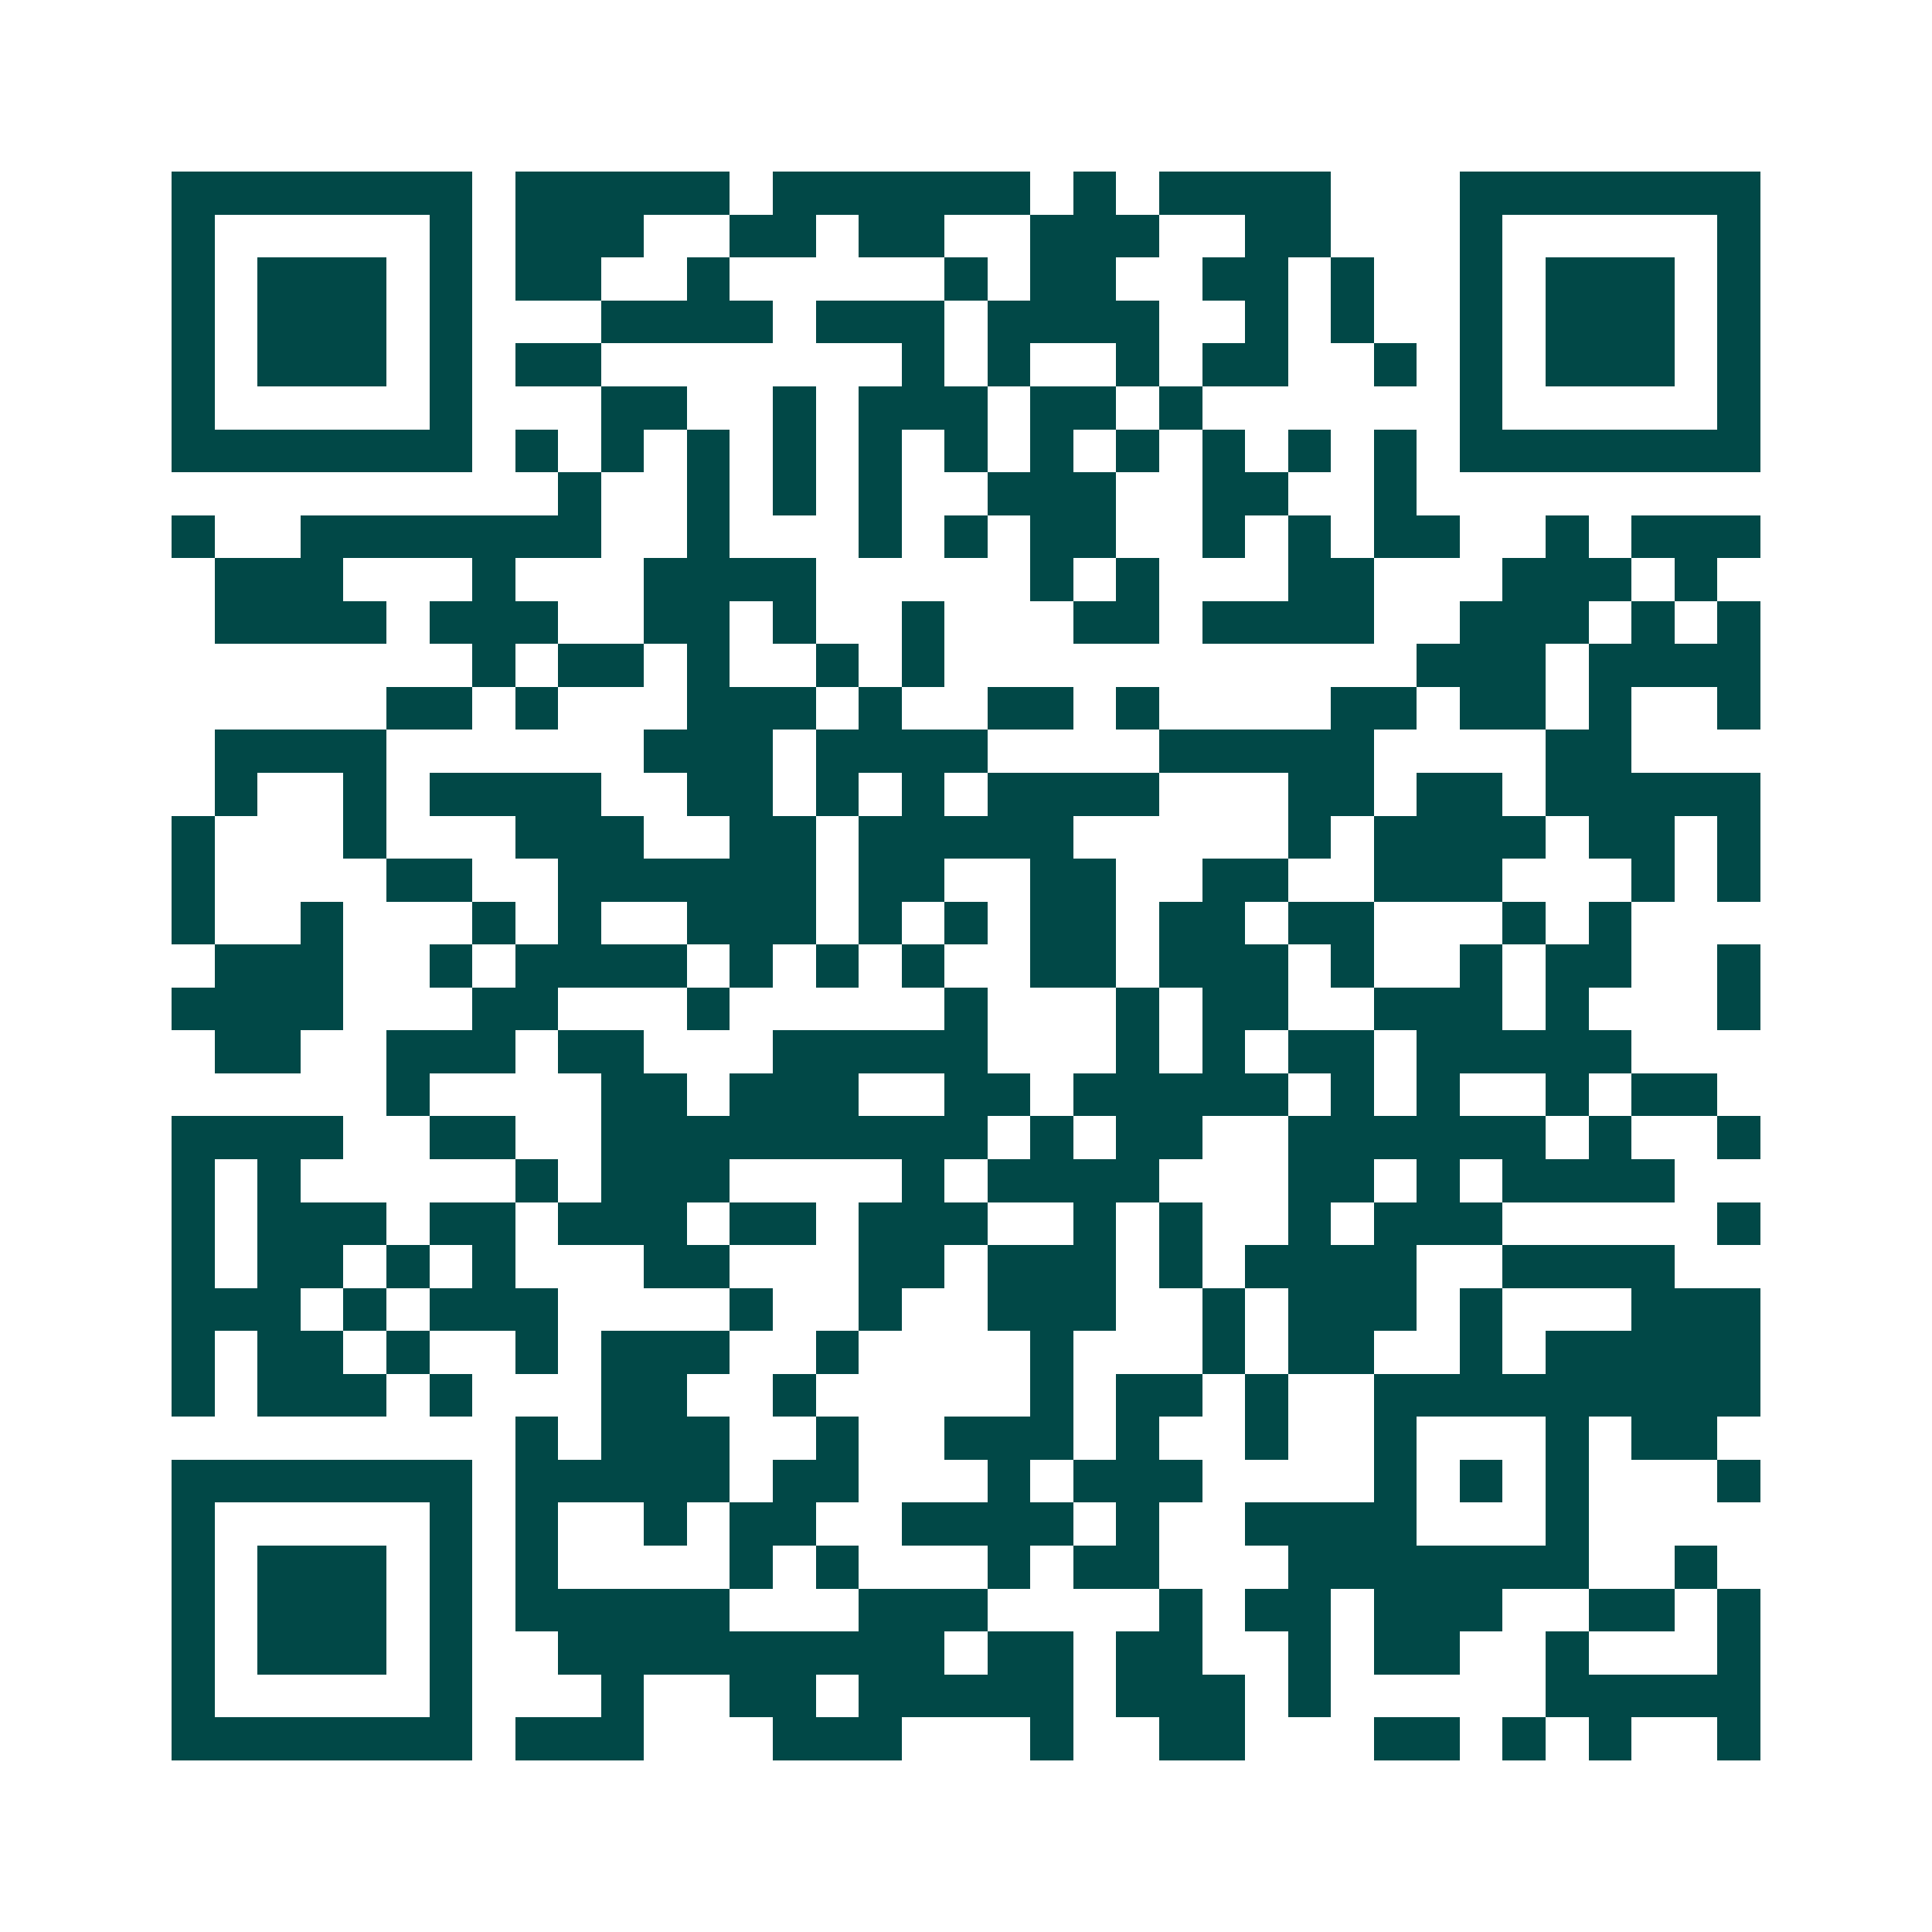 <svg xmlns="http://www.w3.org/2000/svg" width="200" height="200" viewBox="0 0 45 45" shape-rendering="crispEdges"><path fill="#ffffff" d="M0 0h45v45H0z"/><path stroke="#014847" d="M4 4.5h7m1 0h5m1 0h6m1 0h1m1 0h4m3 0h7M4 5.5h1m5 0h1m1 0h3m2 0h2m1 0h2m2 0h3m2 0h2m3 0h1m5 0h1M4 6.5h1m1 0h3m1 0h1m1 0h2m2 0h1m5 0h1m1 0h2m2 0h2m1 0h1m2 0h1m1 0h3m1 0h1M4 7.5h1m1 0h3m1 0h1m3 0h4m1 0h3m1 0h4m2 0h1m1 0h1m2 0h1m1 0h3m1 0h1M4 8.5h1m1 0h3m1 0h1m1 0h2m7 0h1m1 0h1m2 0h1m1 0h2m2 0h1m1 0h1m1 0h3m1 0h1M4 9.5h1m5 0h1m3 0h2m2 0h1m1 0h3m1 0h2m1 0h1m6 0h1m5 0h1M4 10.5h7m1 0h1m1 0h1m1 0h1m1 0h1m1 0h1m1 0h1m1 0h1m1 0h1m1 0h1m1 0h1m1 0h1m1 0h7M13 11.5h1m2 0h1m1 0h1m1 0h1m2 0h3m2 0h2m2 0h1M4 12.5h1m2 0h7m2 0h1m3 0h1m1 0h1m1 0h2m2 0h1m1 0h1m1 0h2m2 0h1m1 0h3M5 13.5h3m3 0h1m3 0h4m5 0h1m1 0h1m3 0h2m3 0h3m1 0h1M5 14.5h4m1 0h3m2 0h2m1 0h1m2 0h1m3 0h2m1 0h4m2 0h3m1 0h1m1 0h1M11 15.5h1m1 0h2m1 0h1m2 0h1m1 0h1m11 0h3m1 0h4M9 16.5h2m1 0h1m3 0h3m1 0h1m2 0h2m1 0h1m4 0h2m1 0h2m1 0h1m2 0h1M5 17.5h4m6 0h3m1 0h4m4 0h5m4 0h2M5 18.5h1m2 0h1m1 0h4m2 0h2m1 0h1m1 0h1m1 0h4m3 0h2m1 0h2m1 0h5M4 19.5h1m3 0h1m3 0h3m2 0h2m1 0h5m5 0h1m1 0h4m1 0h2m1 0h1M4 20.5h1m4 0h2m2 0h6m1 0h2m2 0h2m2 0h2m2 0h3m3 0h1m1 0h1M4 21.5h1m2 0h1m3 0h1m1 0h1m2 0h3m1 0h1m1 0h1m1 0h2m1 0h2m1 0h2m3 0h1m1 0h1M5 22.5h3m2 0h1m1 0h4m1 0h1m1 0h1m1 0h1m2 0h2m1 0h3m1 0h1m2 0h1m1 0h2m2 0h1M4 23.5h4m3 0h2m3 0h1m5 0h1m3 0h1m1 0h2m2 0h3m1 0h1m3 0h1M5 24.5h2m2 0h3m1 0h2m3 0h5m3 0h1m1 0h1m1 0h2m1 0h5M9 25.5h1m4 0h2m1 0h3m2 0h2m1 0h5m1 0h1m1 0h1m2 0h1m1 0h2M4 26.5h4m2 0h2m2 0h9m1 0h1m1 0h2m2 0h6m1 0h1m2 0h1M4 27.5h1m1 0h1m5 0h1m1 0h3m4 0h1m1 0h4m3 0h2m1 0h1m1 0h4M4 28.5h1m1 0h3m1 0h2m1 0h3m1 0h2m1 0h3m2 0h1m1 0h1m2 0h1m1 0h3m5 0h1M4 29.5h1m1 0h2m1 0h1m1 0h1m3 0h2m3 0h2m1 0h3m1 0h1m1 0h4m2 0h4M4 30.5h3m1 0h1m1 0h3m4 0h1m2 0h1m2 0h3m2 0h1m1 0h3m1 0h1m3 0h3M4 31.5h1m1 0h2m1 0h1m2 0h1m1 0h3m2 0h1m4 0h1m3 0h1m1 0h2m2 0h1m1 0h5M4 32.5h1m1 0h3m1 0h1m3 0h2m2 0h1m5 0h1m1 0h2m1 0h1m2 0h9M12 33.5h1m1 0h3m2 0h1m2 0h3m1 0h1m2 0h1m2 0h1m3 0h1m1 0h2M4 34.5h7m1 0h5m1 0h2m3 0h1m1 0h3m4 0h1m1 0h1m1 0h1m3 0h1M4 35.5h1m5 0h1m1 0h1m2 0h1m1 0h2m2 0h4m1 0h1m2 0h4m3 0h1M4 36.5h1m1 0h3m1 0h1m1 0h1m4 0h1m1 0h1m3 0h1m1 0h2m3 0h7m2 0h1M4 37.5h1m1 0h3m1 0h1m1 0h5m3 0h3m4 0h1m1 0h2m1 0h3m2 0h2m1 0h1M4 38.5h1m1 0h3m1 0h1m2 0h9m1 0h2m1 0h2m2 0h1m1 0h2m2 0h1m3 0h1M4 39.5h1m5 0h1m3 0h1m2 0h2m1 0h5m1 0h3m1 0h1m5 0h5M4 40.5h7m1 0h3m3 0h3m3 0h1m2 0h2m3 0h2m1 0h1m1 0h1m2 0h1"/></svg>
